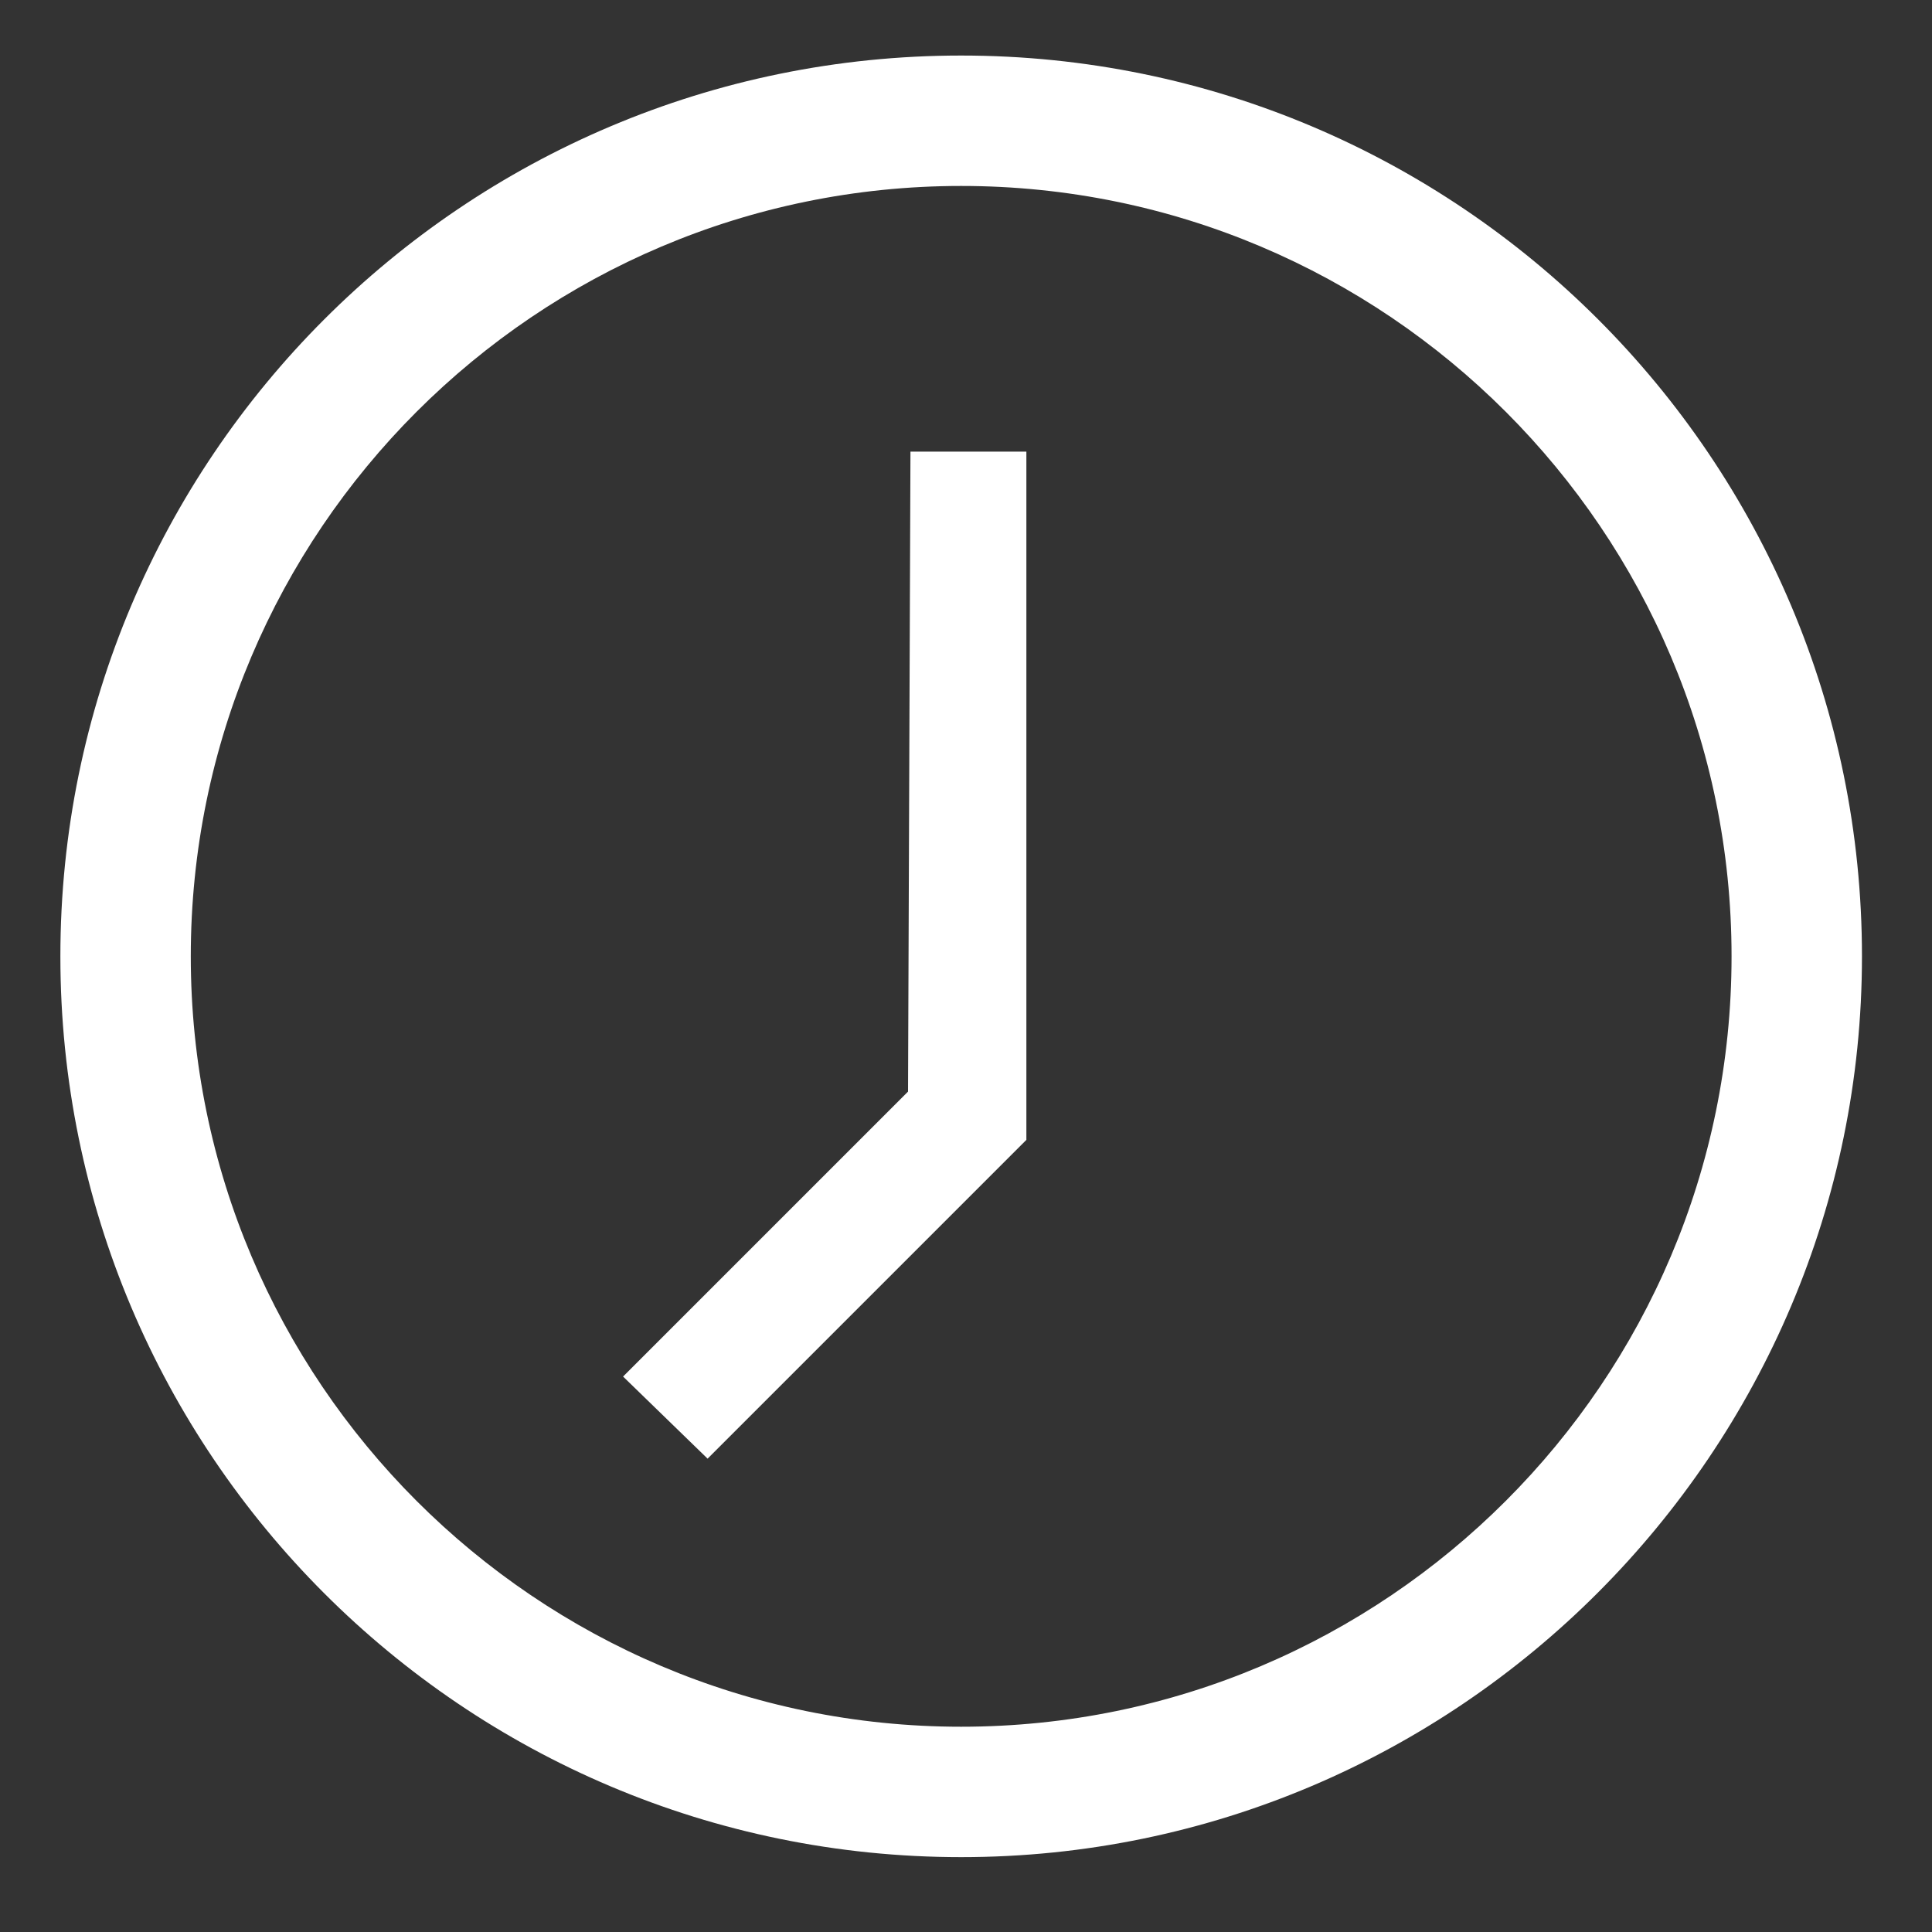 <?xml version="1.0" encoding="utf-8"?>
<!-- Generator: Adobe Illustrator 26.0.3, SVG Export Plug-In . SVG Version: 6.00 Build 0)  -->
<svg version="1.1" xmlns="http://www.w3.org/2000/svg" xmlns:xlink="http://www.w3.org/1999/xlink" x="0px" y="0px" width="80px"
	 height="80px" viewBox="0 0 80 80" style="enable-background:new 0 0 80 80;" xml:space="preserve">
<rect x="0" y="0" width="80" height="80" fill="#333333" stroke="none"/>
<style type="text/css">
	.st0{display:none;}
	.st1{display:inline;fill:#FFFFFF;}
	.st2{fill:#FFFFFF;}
	.st3{display:inline;}
</style>
<g id="Layer_1" class="st0">
	<path class="st1" d="M39,1.6C23.7,1.7,11.4,14.2,11.5,29.4C11.5,53.5,39,77.5,39,77.5s27.5-24.1,27.5-48.1
		C66.6,14.2,54.3,1.7,39,1.6L39,1.6z M39,41c-6.6,0-11.9-5.4-11.9-11.9S32.4,17.1,39,17.1s11.9,5.4,11.9,11.9
		C50.9,35.7,45.6,41,39,41z"/>
</g>
<g id="Layer_2">
	<g>
		<path class="st2" d="M39.8,76.9c-20.6,0-37.3-16.7-37.3-37.3C2.5,19,19.2,2.3,39.8,2.3c20.6,0,37.3,16.7,37.3,37.3
			C77.1,60.1,60.4,76.9,39.8,76.9z M39.8,7.7C22.2,7.7,7.9,22,7.9,39.6c0,17.6,14.3,31.9,31.9,31.9s31.9-14.3,31.9-31.9
			C71.7,22,57.4,7.7,39.8,7.7z"/>
	</g>
	<g>
		<polygon class="st2" points="29.3,60.4 25.8,57 37.6,45.2 37.7,18.7 42.5,18.7 42.5,47.2 		"/>
	</g>
</g>
<g id="Layer_3" class="st0">
	<g class="st3">
		<g>
			<path class="st2" d="M66.6,13.1c-14.6-14.6-38.4-14.6-53,0C-0.5,27.1-1.1,49.7,12,64.4l0.4,0.3c-1.4,3.1-3.8,6.8-7.7,8.7
				c-1.3,0.6-1,2.5,0.4,2.7c4.2,0.7,10.3-0.1,15.9-4.3l0.1,0.1c14.4,8.4,33.2,6.5,45.5-5.8C81.2,51.4,81.2,27.7,66.6,13.1L66.6,13.1
				z M55.9,60.3c-1.1,1.1-2.2,2.1-3.2,3.2c-1.5,1.6-3.3,2.2-5.4,2.1c-3.1-0.2-5.9-1.2-8.6-2.5c-6.1-2.9-11.2-7-15.6-12.2
				c-3.2-3.8-5.8-7.9-7.6-12.6c-0.8-2.3-1.4-4.6-1.3-7c0.1-1.5,0.7-2.8,1.8-3.9c1.2-1.1,2.3-2.3,3.5-3.5c1.5-1.5,3.5-1.5,5,0
				c1,0.9,1.9,1.9,2.8,2.8c0.9,0.9,1.9,1.8,2.8,2.8c1.6,1.6,1.6,3.5,0,5.2c-1.1,1.2-2.3,2.3-3.5,3.5c-0.3,0.3-0.3,0.5-0.2,0.9
				c0.8,1.9,1.9,3.5,3.1,5c2.5,3.1,5.4,5.9,8.8,8c0.7,0.5,1.5,0.8,2.3,1.2c0.4,0.2,0.7,0.1,1-0.2c1.1-1.2,2.3-2.4,3.5-3.5
				c1.5-1.5,3.5-1.5,5,0c1.9,1.9,3.8,3.7,5.6,5.6C57.5,56.8,57.5,58.7,55.9,60.3L55.9,60.3z M38.1,29l0.6-4.3
				c4.2,0.6,7.9,2.5,10.9,5.5c2.8,2.8,4.7,6.4,5.4,10.3l-4.3,0.7c-0.5-3-2-5.8-4.1-8C44.2,30.9,41.3,29.4,38.1,29L38.1,29z M62,40.5
				c-1-5.6-3.6-10.7-7.7-14.8c-4.3-4.3-9.7-7-15.7-7.8l0.6-4.3c6.9,1,13.2,4.1,18.1,9c4.7,4.7,7.8,10.6,8.9,17.1L62,40.5z
				 M57.1,40.3"/>
		</g>
	</g>
</g>
</svg>
